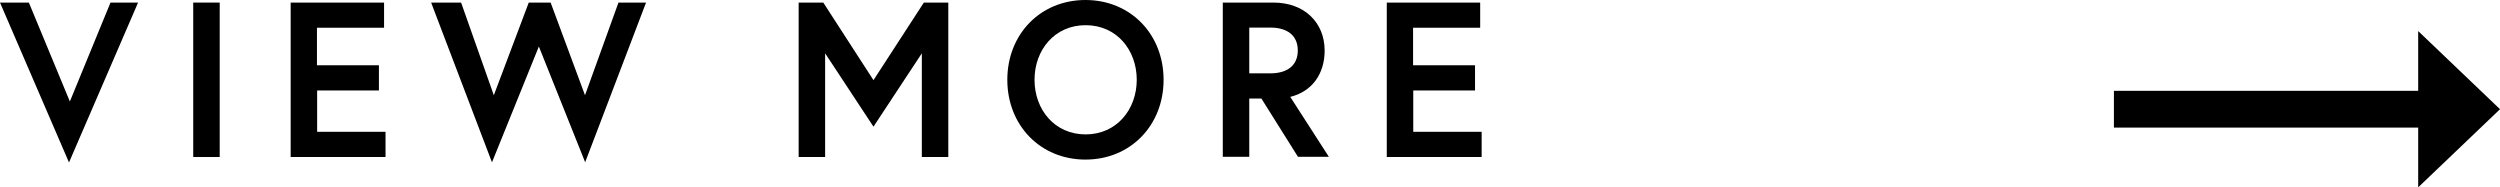 <?xml version="1.0" encoding="UTF-8"?>
<svg id="_レイヤー_2" data-name="レイヤー 2" xmlns="http://www.w3.org/2000/svg" width="135.98" height="10.18" viewBox="0 0 135.98 10.18">
  <defs>
    <style>
      .cls-1 {
        stroke-width: 0px;
      }
    </style>
  </defs>
  <g id="_レイヤー_3" data-name="レイヤー 3">
    <g>
      <g>
        <path class="cls-1" d="m3.75,8.83L0,.14h1.57l2.23,5.38L6.01.14h1.5l-3.75,8.68Z"/>
        <path class="cls-1" d="m10.51.14h1.44v8.4h-1.44V.14Z"/>
        <path class="cls-1" d="m17.25,3.55h3.36v1.37h-3.36v2.25h3.72v1.37h-5.16V.14h5.08v1.37h-3.65v2.04Z"/>
        <path class="cls-1" d="m31.83,8.83l-2.52-6.3-2.55,6.3L23.45.14h1.63l1.78,5.04L28.76.14h1.19l1.87,5.04,1.82-5.04h1.5l-3.31,8.68Z"/>
        <path class="cls-1" d="m44.78.14l2.73,4.22L50.25.14h1.33v8.4h-1.44V2.9l-2.63,3.99-2.63-3.99v5.64h-1.44V.14h1.33Z"/>
        <path class="cls-1" d="m63.29,4.34c0,2.48-1.8,4.34-4.25,4.34s-4.25-1.86-4.25-4.34,1.8-4.34,4.25-4.34,4.25,1.86,4.25,4.34Zm-1.46,0c0-1.62-1.09-2.97-2.78-2.97s-2.78,1.35-2.78,2.97,1.09,2.97,2.78,2.97,2.78-1.36,2.78-2.97Z"/>
        <path class="cls-1" d="m66.51.14h2.76c1.67,0,2.78,1.08,2.78,2.61,0,1.26-.67,2.22-1.87,2.52l2.1,3.26h-1.68l-1.99-3.17h-.66v3.17h-1.44V.14Zm4.08,2.61c0-.83-.58-1.25-1.5-1.25h-1.14v2.49h1.14c.92,0,1.5-.42,1.5-1.25Z"/>
        <path class="cls-1" d="m76.87,3.55h3.36v1.37h-3.36v2.25h3.72v1.37h-5.16V.14h5.08v1.37h-3.65v2.04Z"/>
      </g>
      <g>
        <rect class="cls-1" x="114.98" y="4.94" width="18" height="2"/>
        <path class="cls-1" d="m135.98,5.94l-4.45,4.25V1.69l4.45,4.25Z"/>
      </g>
    </g>
  </g>
</svg>